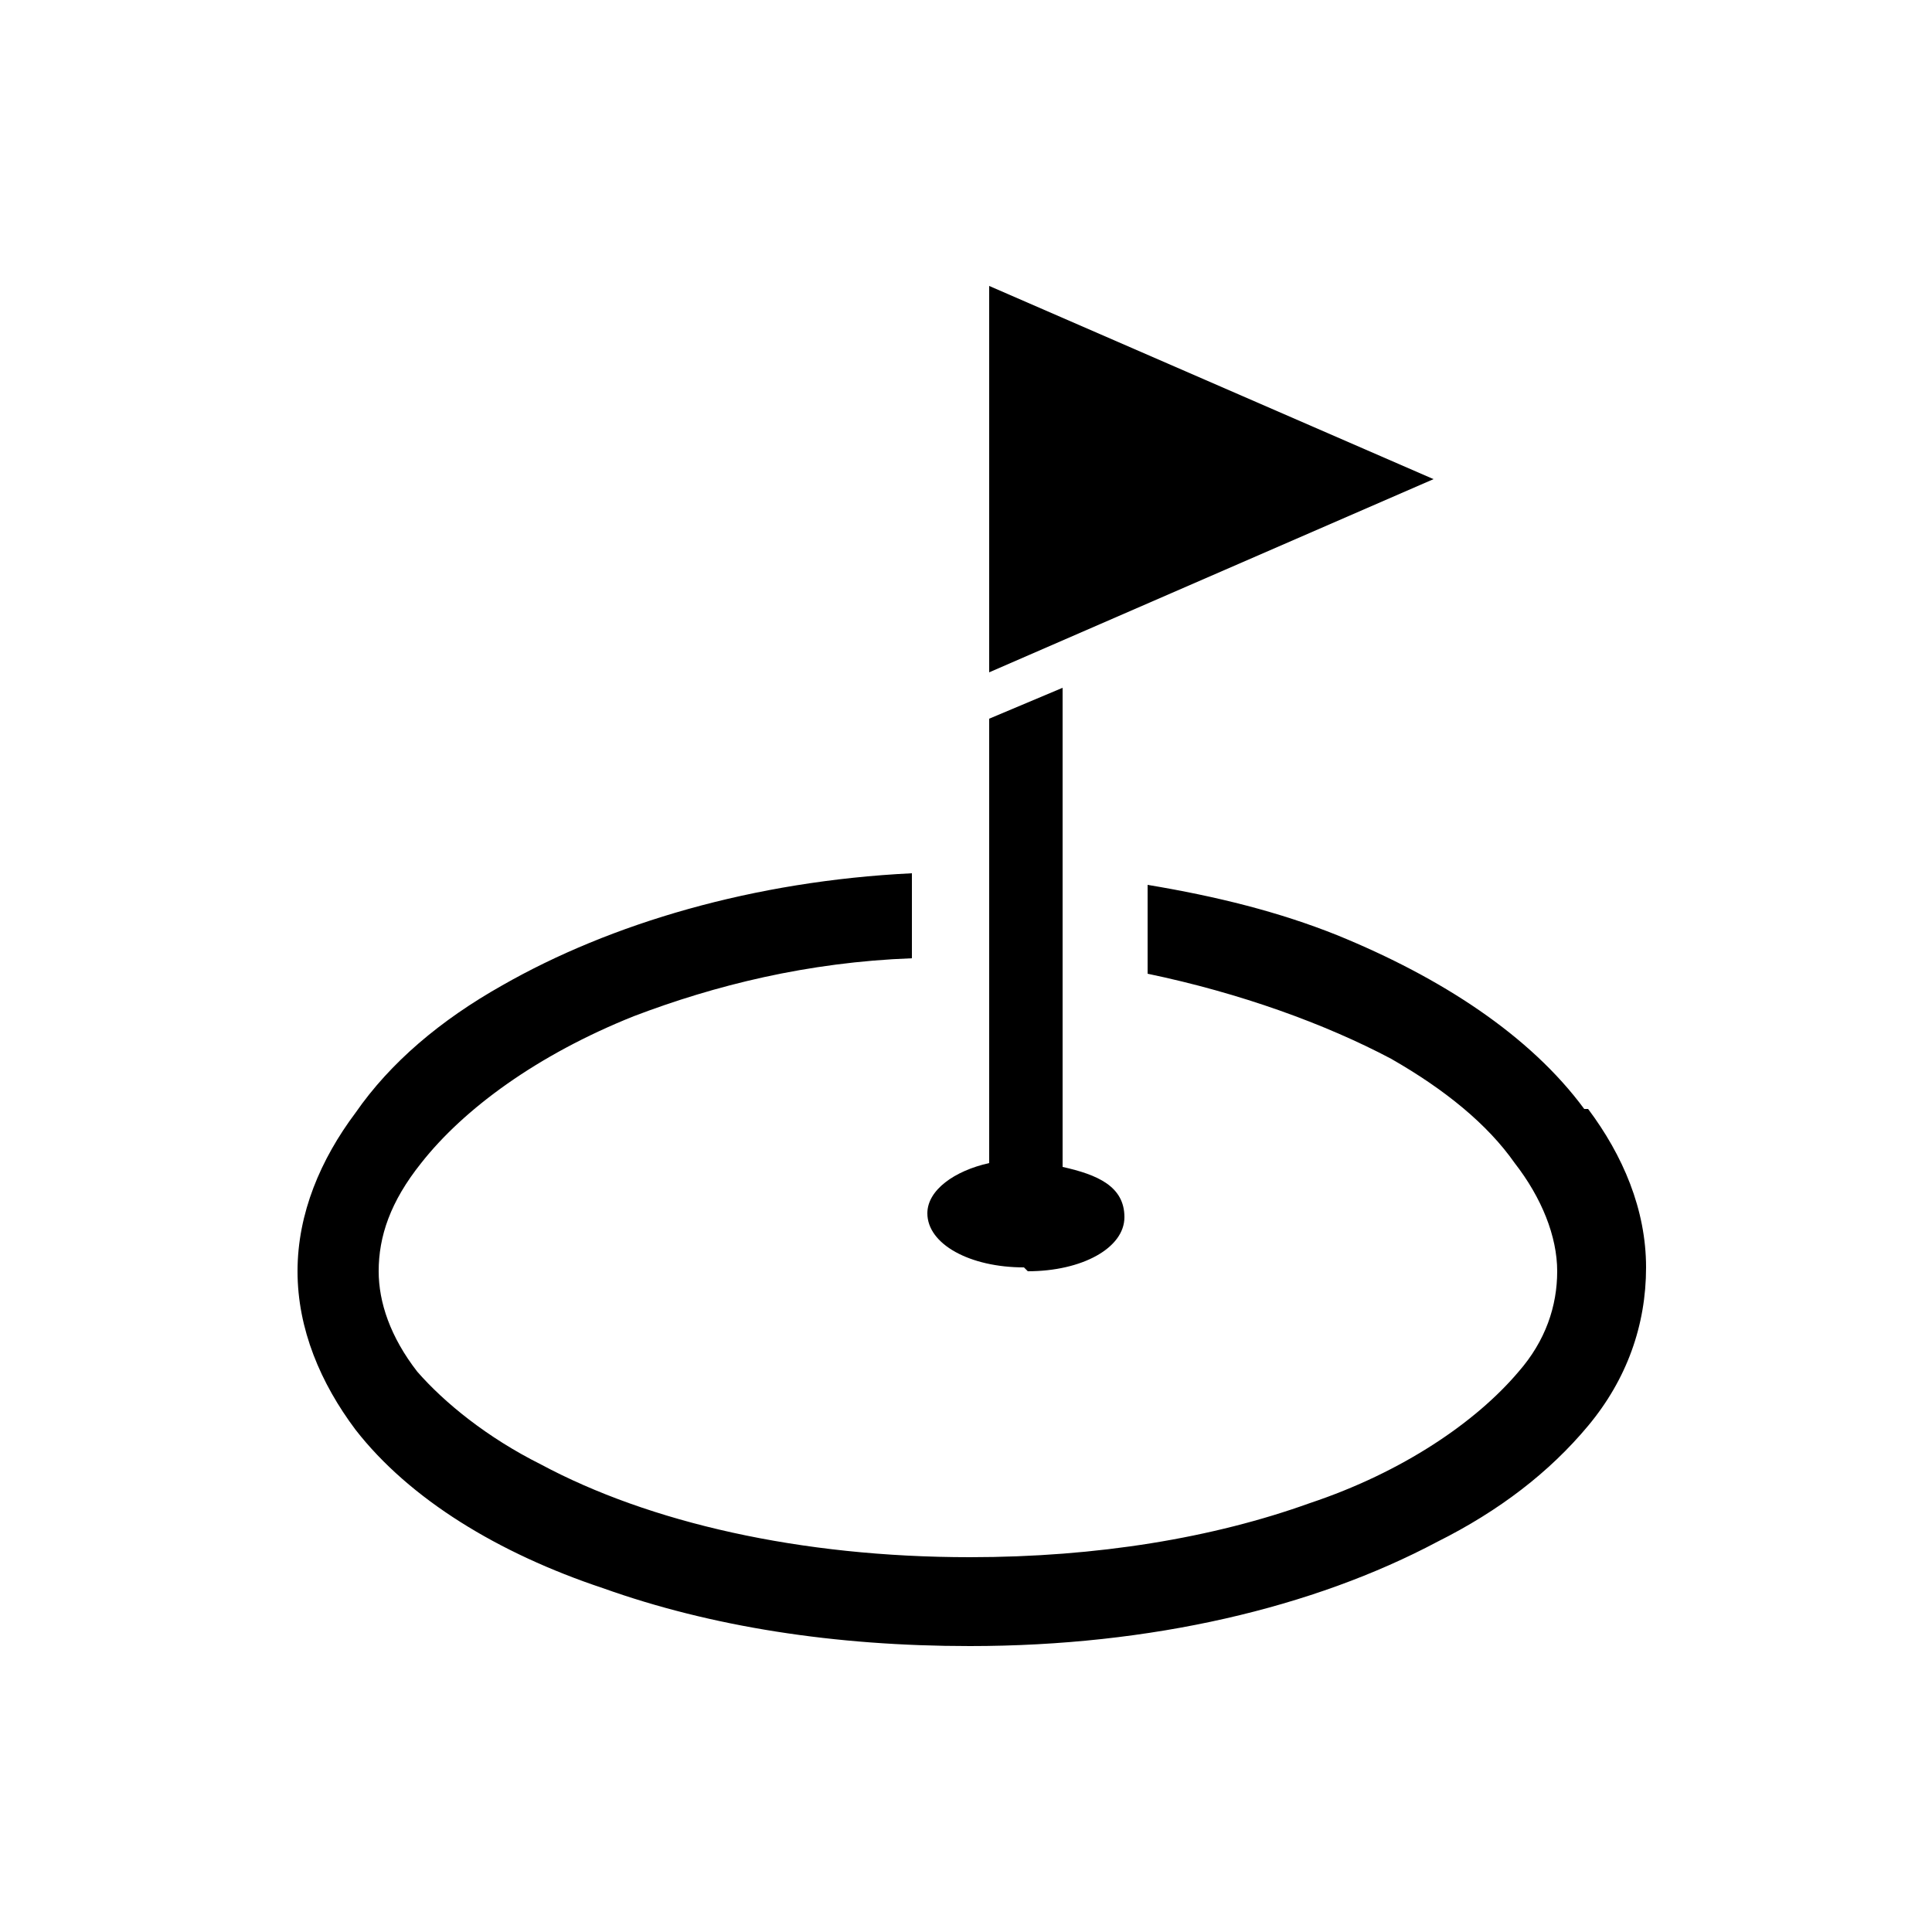 <?xml version="1.0" encoding="UTF-8"?>
<svg id="Layer_1" xmlns="http://www.w3.org/2000/svg" version="1.1" viewBox="0 0 50 50">
  <!-- Generator: Adobe Illustrator 29.6.0, SVG Export Plug-In . SVG Version: 2.1.1 Build 207)  -->
  <polygon points="25.6 7.4 25.6 17.4 37.1 12.4 25.6 7.4"/>
  <path d="M41,28.7c-1.4-1.9-3.7-3.4-6.4-4.5-1.5-.6-3.1-1-4.9-1.3v2.3c2.4.5,4.6,1.3,6.3,2.2,1.4.8,2.5,1.7,3.2,2.7.7.9,1.1,1.9,1.1,2.8,0,.9-.3,1.8-1,2.6-1.1,1.3-3,2.6-5.4,3.4-2.5.9-5.5,1.4-8.8,1.4-4.4,0-8.3-.9-11.1-2.4-1.4-.7-2.5-1.6-3.2-2.4-.7-.9-1-1.8-1-2.6,0-.9.3-1.8,1.1-2.8,1.1-1.4,3-2.8,5.5-3.8,2.1-.8,4.5-1.4,7.2-1.5v-2.2c-4.1.2-7.8,1.3-10.6,2.9-1.6.9-2.9,2-3.8,3.3-.9,1.2-1.5,2.6-1.5,4.1,0,1.5.6,2.9,1.5,4.1,1.4,1.8,3.7,3.2,6.4,4.1,2.8,1,6,1.5,9.5,1.5,4.7,0,8.9-1,12.1-2.7,1.6-.8,2.9-1.8,3.9-3,1-1.2,1.5-2.6,1.5-4.1,0-1.5-.6-2.9-1.5-4.1Z"/>
  <path d="M26.6,32.9c1.4,0,2.5-.6,2.5-1.4s-.7-1.1-1.6-1.3v-12.4l-1.9.8v11.5c-.9.2-1.6.7-1.6,1.3,0,.8,1.1,1.4,2.5,1.4Z"/>
</svg>